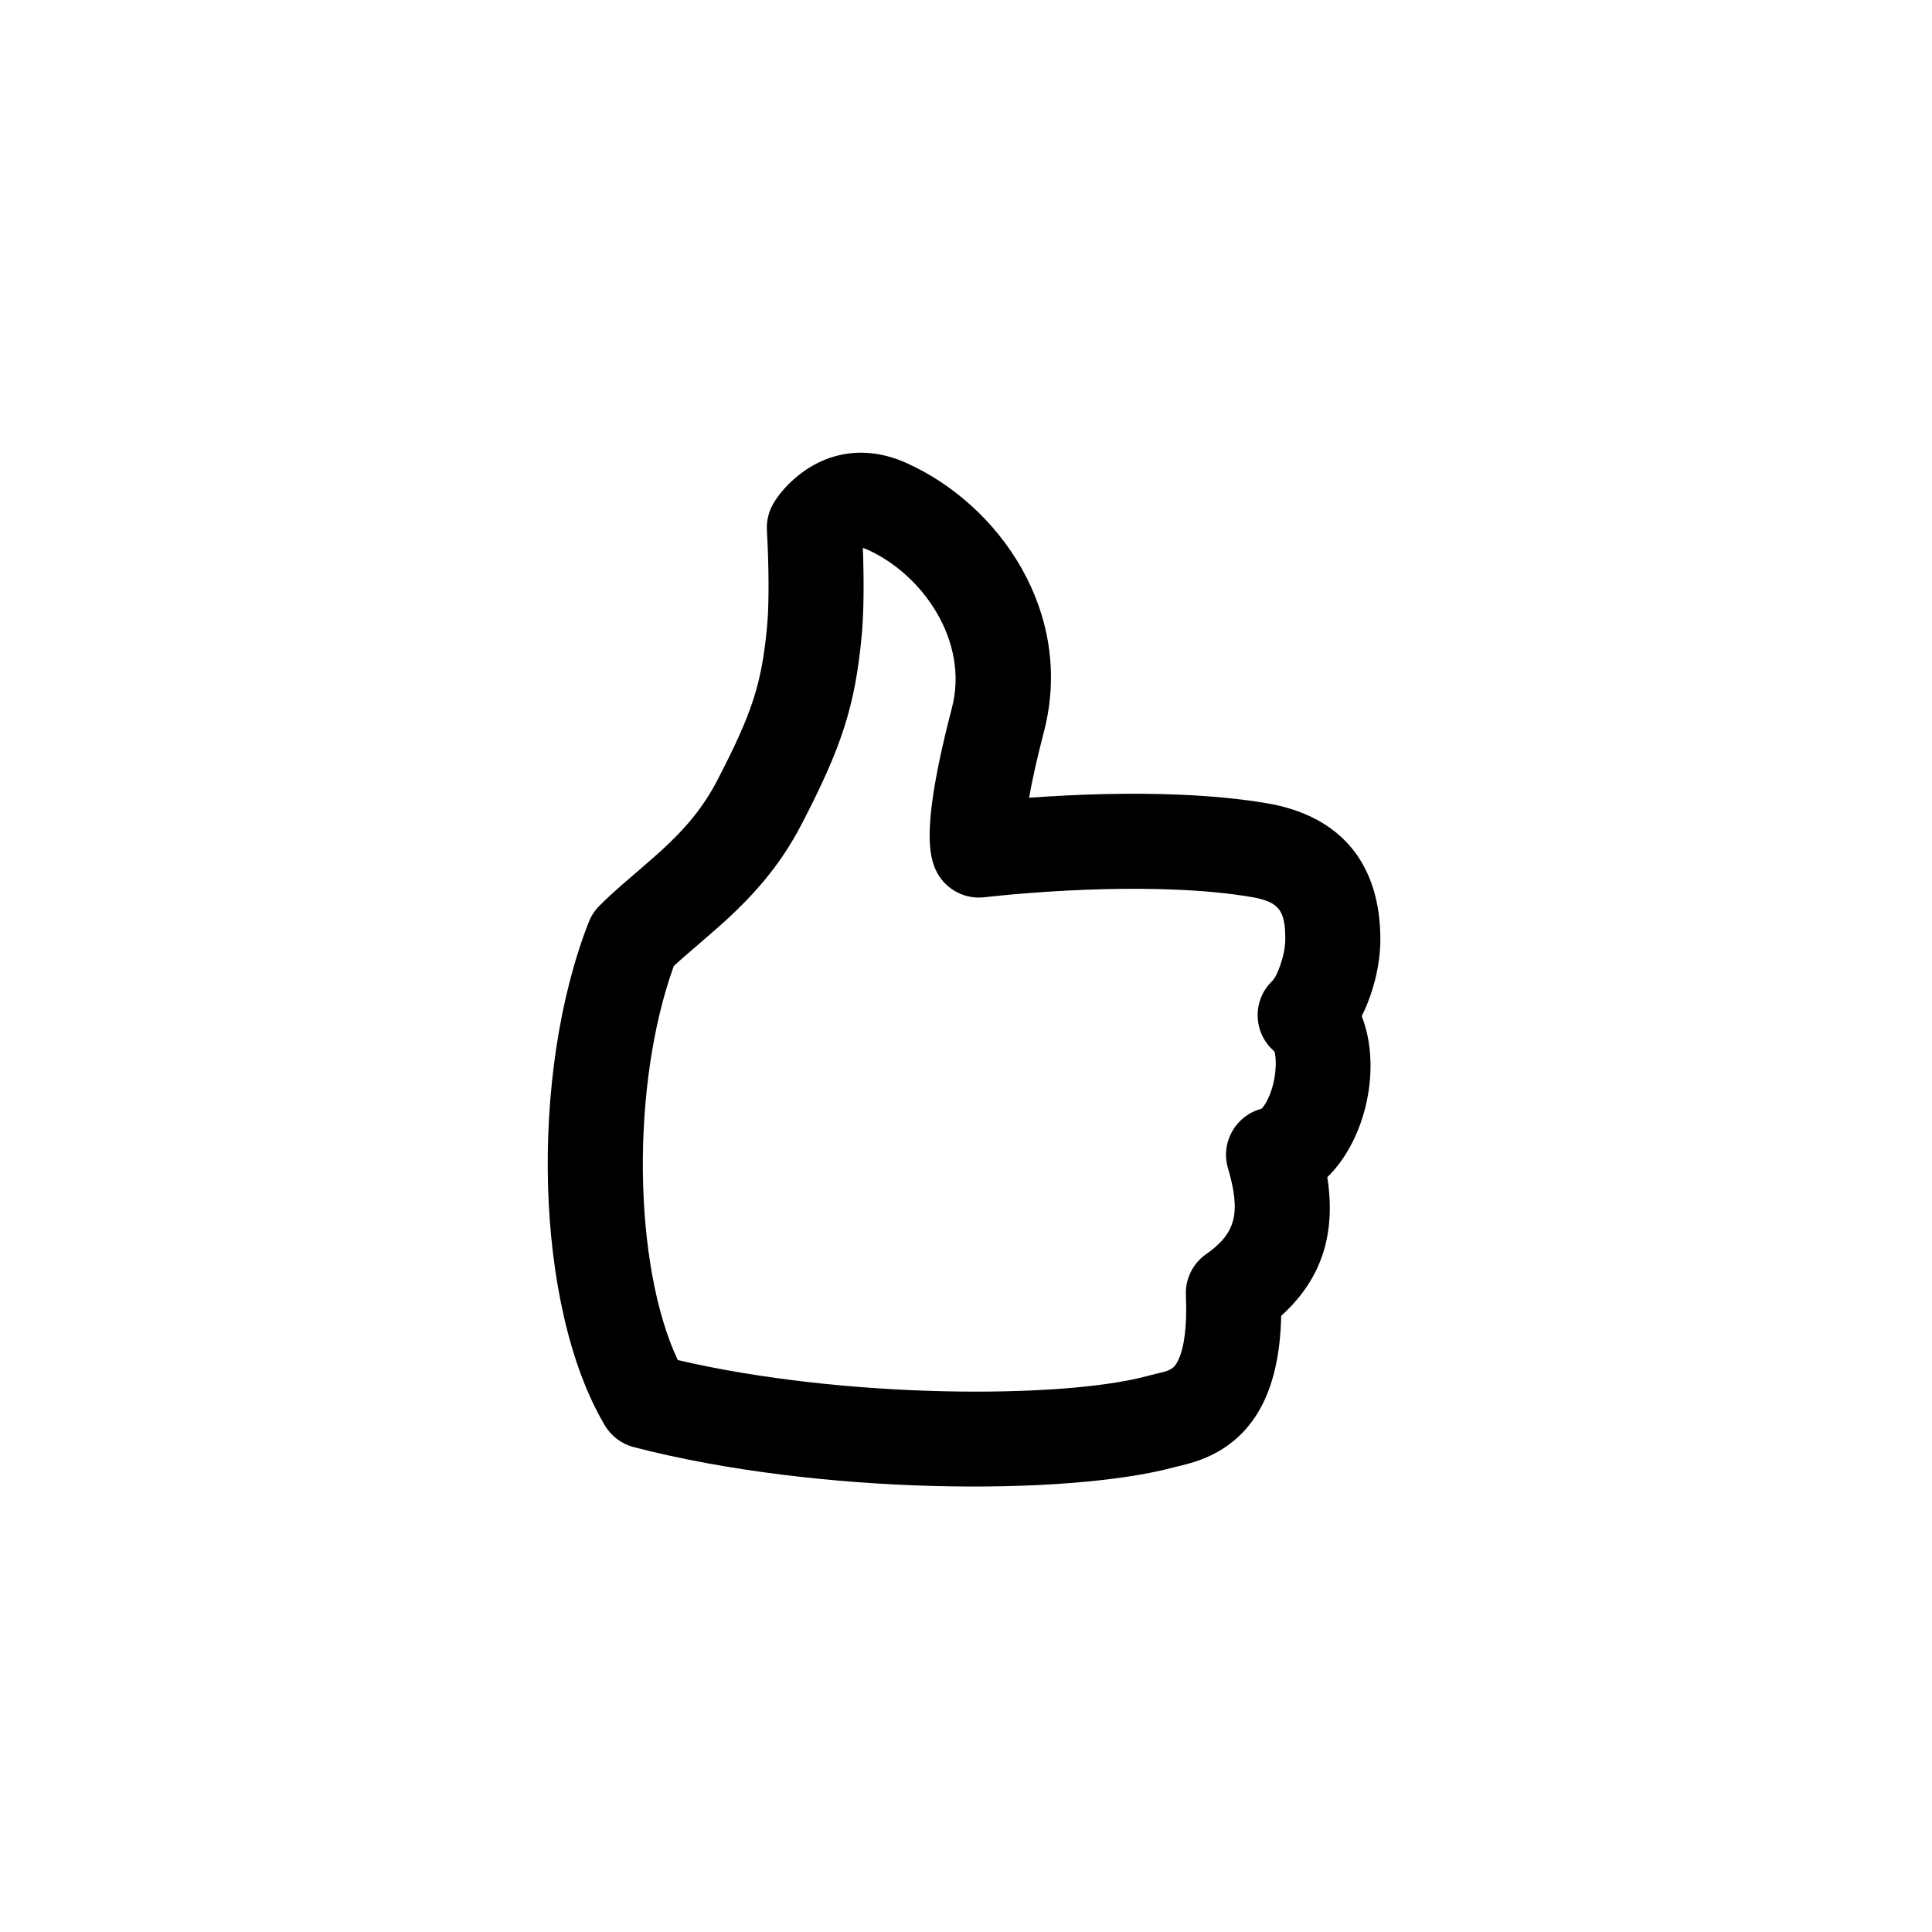 <?xml version="1.0" encoding="UTF-8"?>
<!-- Uploaded to: ICON Repo, www.svgrepo.com, Generator: ICON Repo Mixer Tools -->
<svg fill="#000000" width="800px" height="800px" version="1.1" viewBox="144 144 512 512" xmlns="http://www.w3.org/2000/svg">
 <path d="m323.61 504.43c44.281 10.348 102.05 10.301 124.51 4.211 0.344-0.094 0.566-0.152 1.082-0.281 3.992-0.977 3.91-0.957 4.777-1.375 0.992-0.484 1.633-1.125 2.367-2.75 1.484-3.285 2.285-8.816 1.93-17.008-0.188-4.312 1.848-8.422 5.391-10.887 8.043-5.598 9.145-11.156 5.75-22.793-2-6.863 2.102-13.949 8.914-15.715 0.156-0.16 0.355-0.398 0.582-0.715 1.039-1.445 1.992-3.664 2.57-6.148 1.055-4.523 0.477-8.133 0.191-8.379-5.644-4.859-5.863-13.527-0.473-18.664 1.285-1.223 3.41-6.84 3.414-10.988 0.008-7.797-1.703-9.992-9.145-11.246-5.859-0.988-12.578-1.625-19.98-1.93-12.352-0.516-25.711-0.102-38.773 0.906-3.191 0.246-6.109 0.508-8.684 0.773-1.523 0.152-2.578 0.273-3.098 0.336-5.059 0.613-9.984-1.879-12.488-6.316-0.762-1.352-1.285-2.856-1.613-4.535-1.324-6.715 0.07-18.715 5.434-39.336 4.586-17.641-7.699-35.324-22.379-41.922-0.531-0.234-0.91-0.387-1.219-0.453 0.156 4.356 0.227 8.746 0.172 12.91-0.047 3.844-0.203 7.305-0.484 10.328-1.762 18.707-5.309 29.512-15.898 49.922-5.195 10.016-11.621 17.797-20.422 25.824-2.555 2.332-10.691 9.305-10.789 9.391-1.004 0.883-1.895 1.684-2.699 2.438-11.379 31.5-10.793 79.137 1.059 104.4zm141.36 25.219c-1.914 0.93-3.832 1.625-5.914 2.211-0.727 0.207-1.43 0.387-2.262 0.586-0.211 0.051-1.332 0.316-1.59 0.379-28.164 7.637-94.227 7.414-143.25-5.324-3.215-0.832-5.973-2.906-7.668-5.762-18.711-31.535-20-93.266-4.254-133.39 0.625-1.602 1.574-3.059 2.789-4.277 1.719-1.73 3.566-3.441 5.797-5.402 0.355-0.316 8.227-7.062 10.438-9.078 6.777-6.18 11.375-11.75 15.039-18.812 9.199-17.73 11.754-25.504 13.18-40.68 0.211-2.262 0.34-5.078 0.379-8.297 0.051-4.047-0.031-8.438-0.199-12.773-0.082-2.062-0.16-3.621-0.211-4.465-0.152-2.531 0.461-5.051 1.762-7.227 1.18-1.969 3.043-4.344 5.766-6.684 7.781-6.691 18.242-8.988 29.438-3.961 24.715 11.102 44.621 39.762 36.438 71.238-1.816 6.977-3.102 12.773-3.934 17.477 13.359-0.969 26.969-1.348 39.82-0.816 8.391 0.352 16.137 1.082 23.129 2.262 20.008 3.375 30.16 16.406 30.145 36.105-0.008 6.789-1.879 14.207-4.934 20.324 5.328 13.574 1.203 32.637-9.125 42.684 2.246 14.48-1.09 26.699-12.223 36.734-0.398 19.215-6.727 31.215-18.555 36.949z"/>
</svg>
